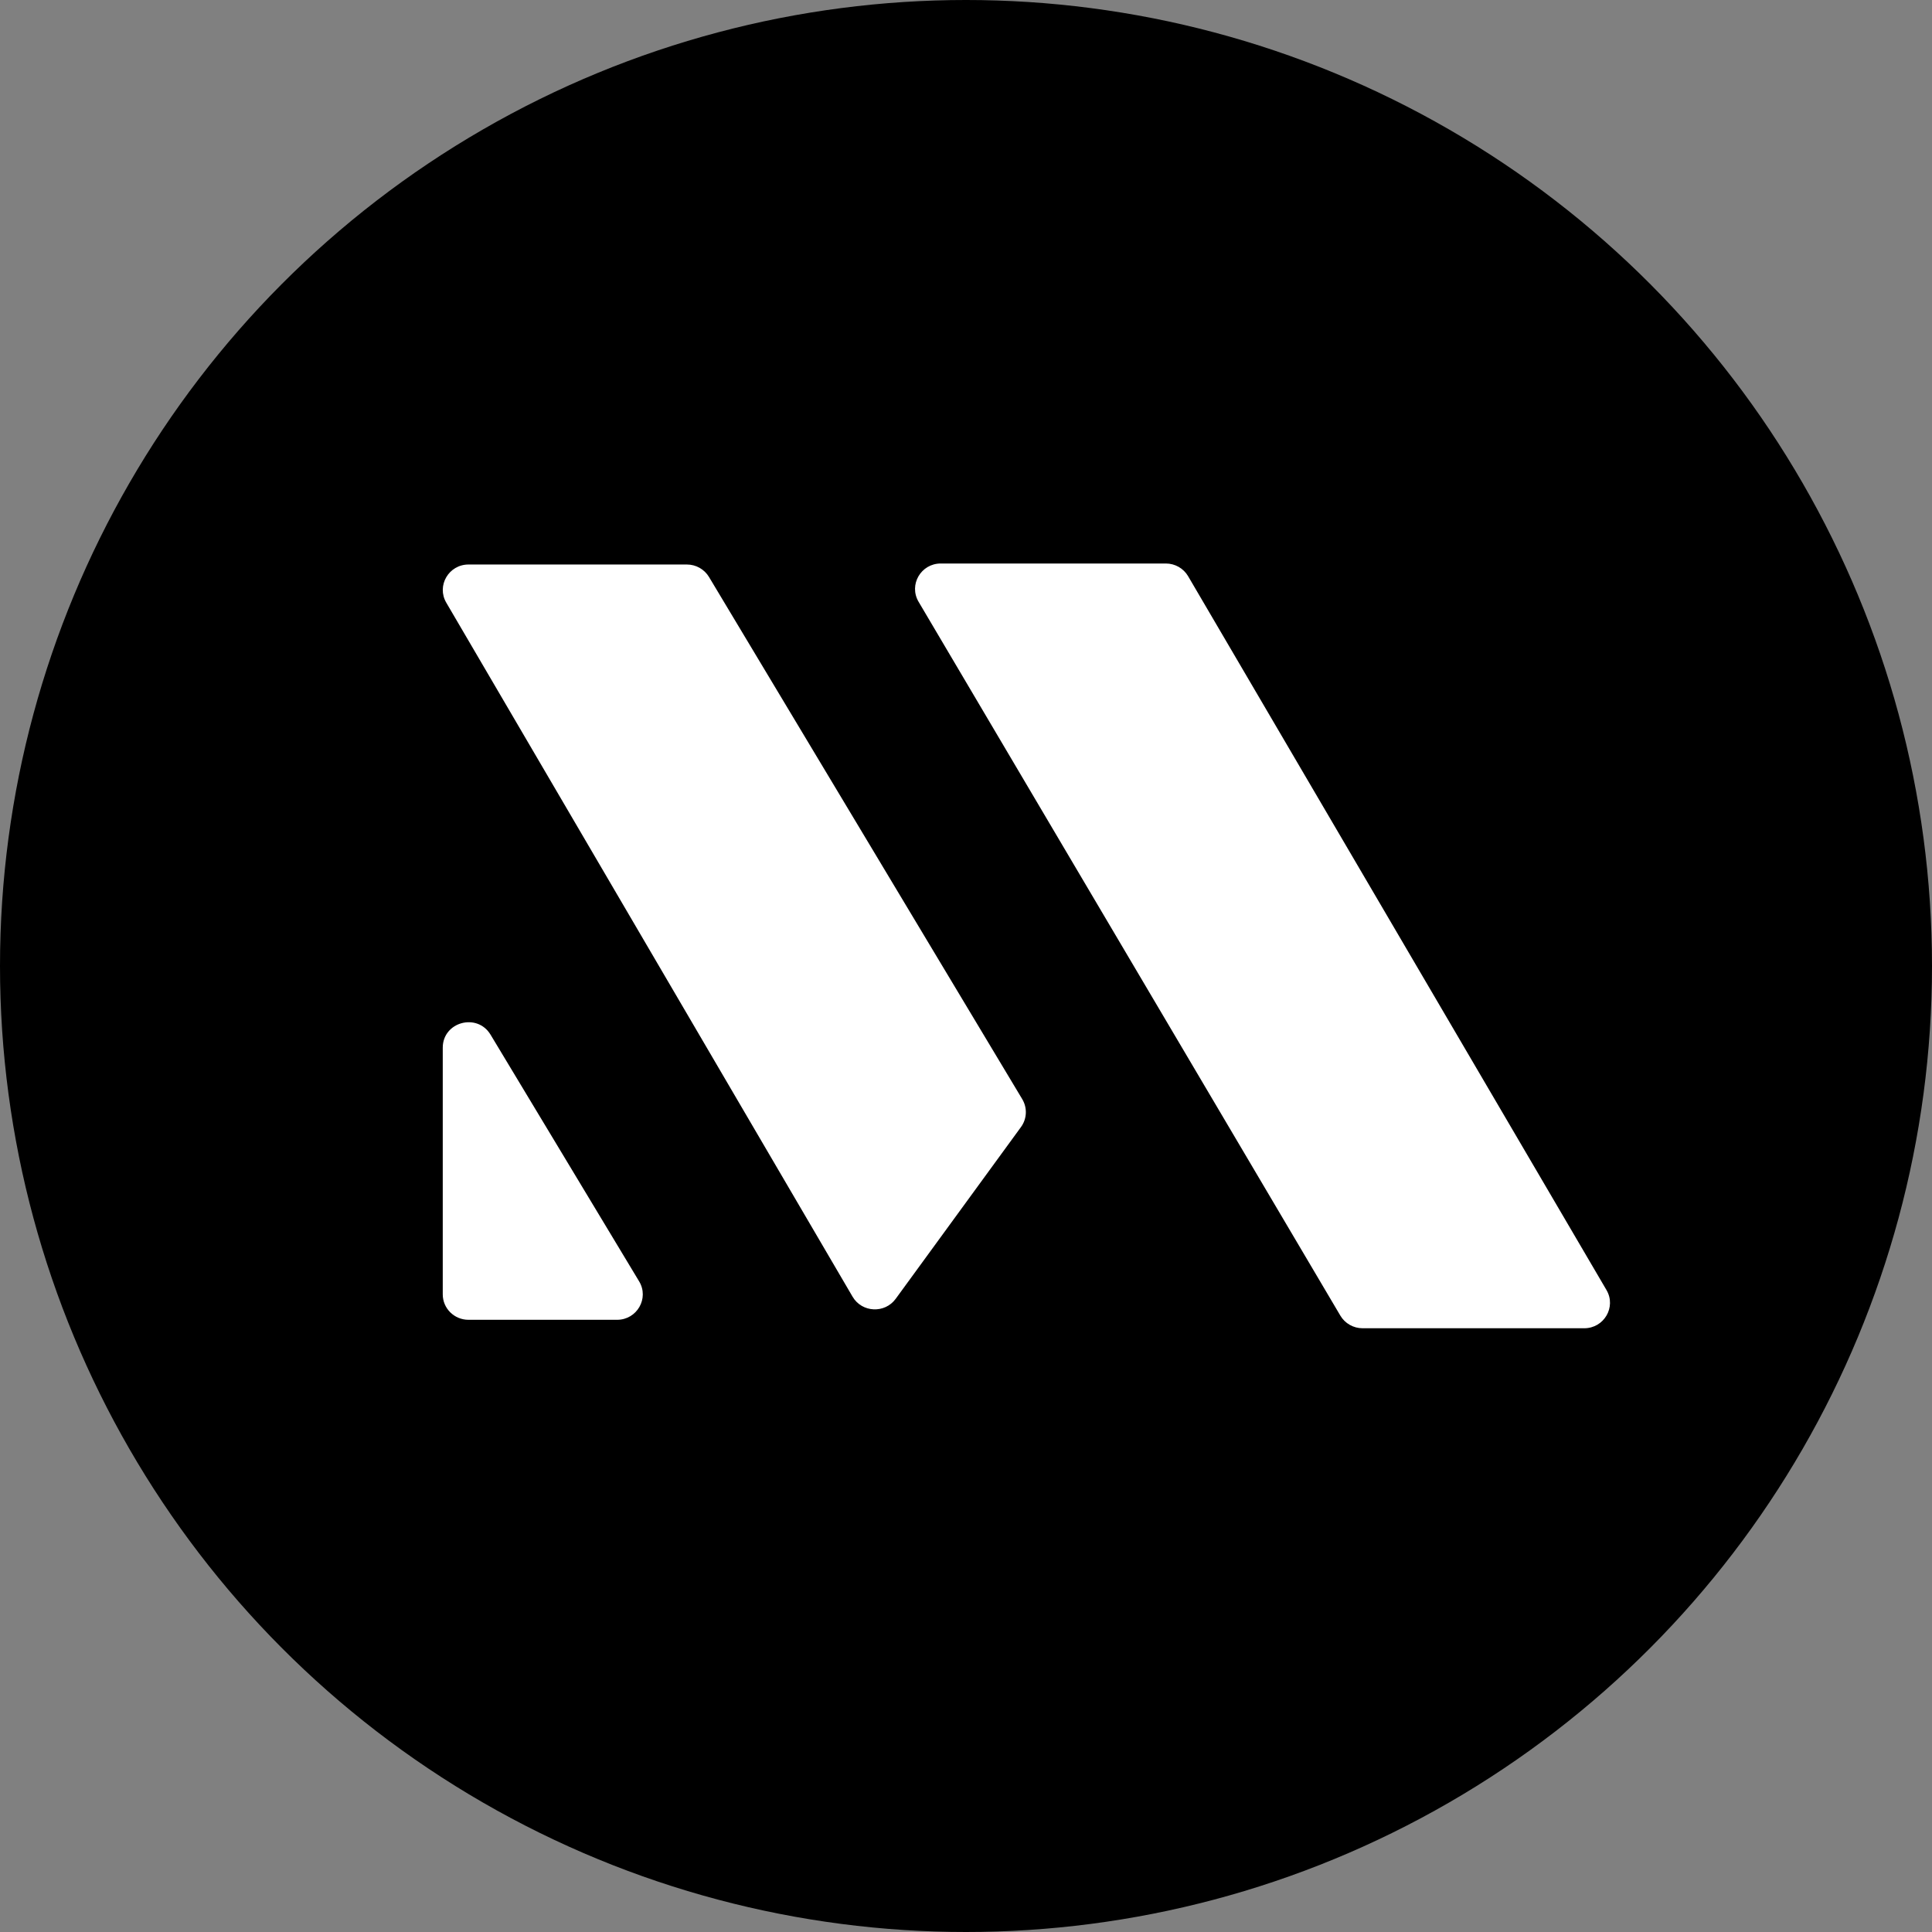 <svg width="48" height="48" viewBox="0 0 48 48" fill="none" xmlns="http://www.w3.org/2000/svg">
<rect x="0" y="0" width="48" height="48" fill="#808080" stroke="none"/>
<circle cx="24" cy="24" r="24" fill="black"/>
<path fill-rule="evenodd" clip-rule="evenodd" d="M28.965 14H23.373C22.88 14 22.573 14.529 22.822 14.951L33.301 32.687C33.416 32.881 33.626 33 33.853 33H39.36C39.852 33 40.16 32.473 39.913 32.051L29.518 14.315C29.404 14.12 29.193 14 28.965 14ZM11 32.158V26.03C11 25.388 11.856 25.155 12.188 25.707L15.879 31.835C16.133 32.256 15.826 32.79 15.331 32.79H11.639C11.286 32.79 11 32.507 11 32.158ZM11.641 14.025H17.065C17.291 14.025 17.5 14.143 17.615 14.335L25.398 27.309C25.527 27.526 25.515 27.797 25.366 28.001L22.253 32.269C21.982 32.64 21.414 32.612 21.182 32.216L11.088 14.974C10.841 14.552 11.148 14.025 11.641 14.025Z" fill="white"/>
</svg>
